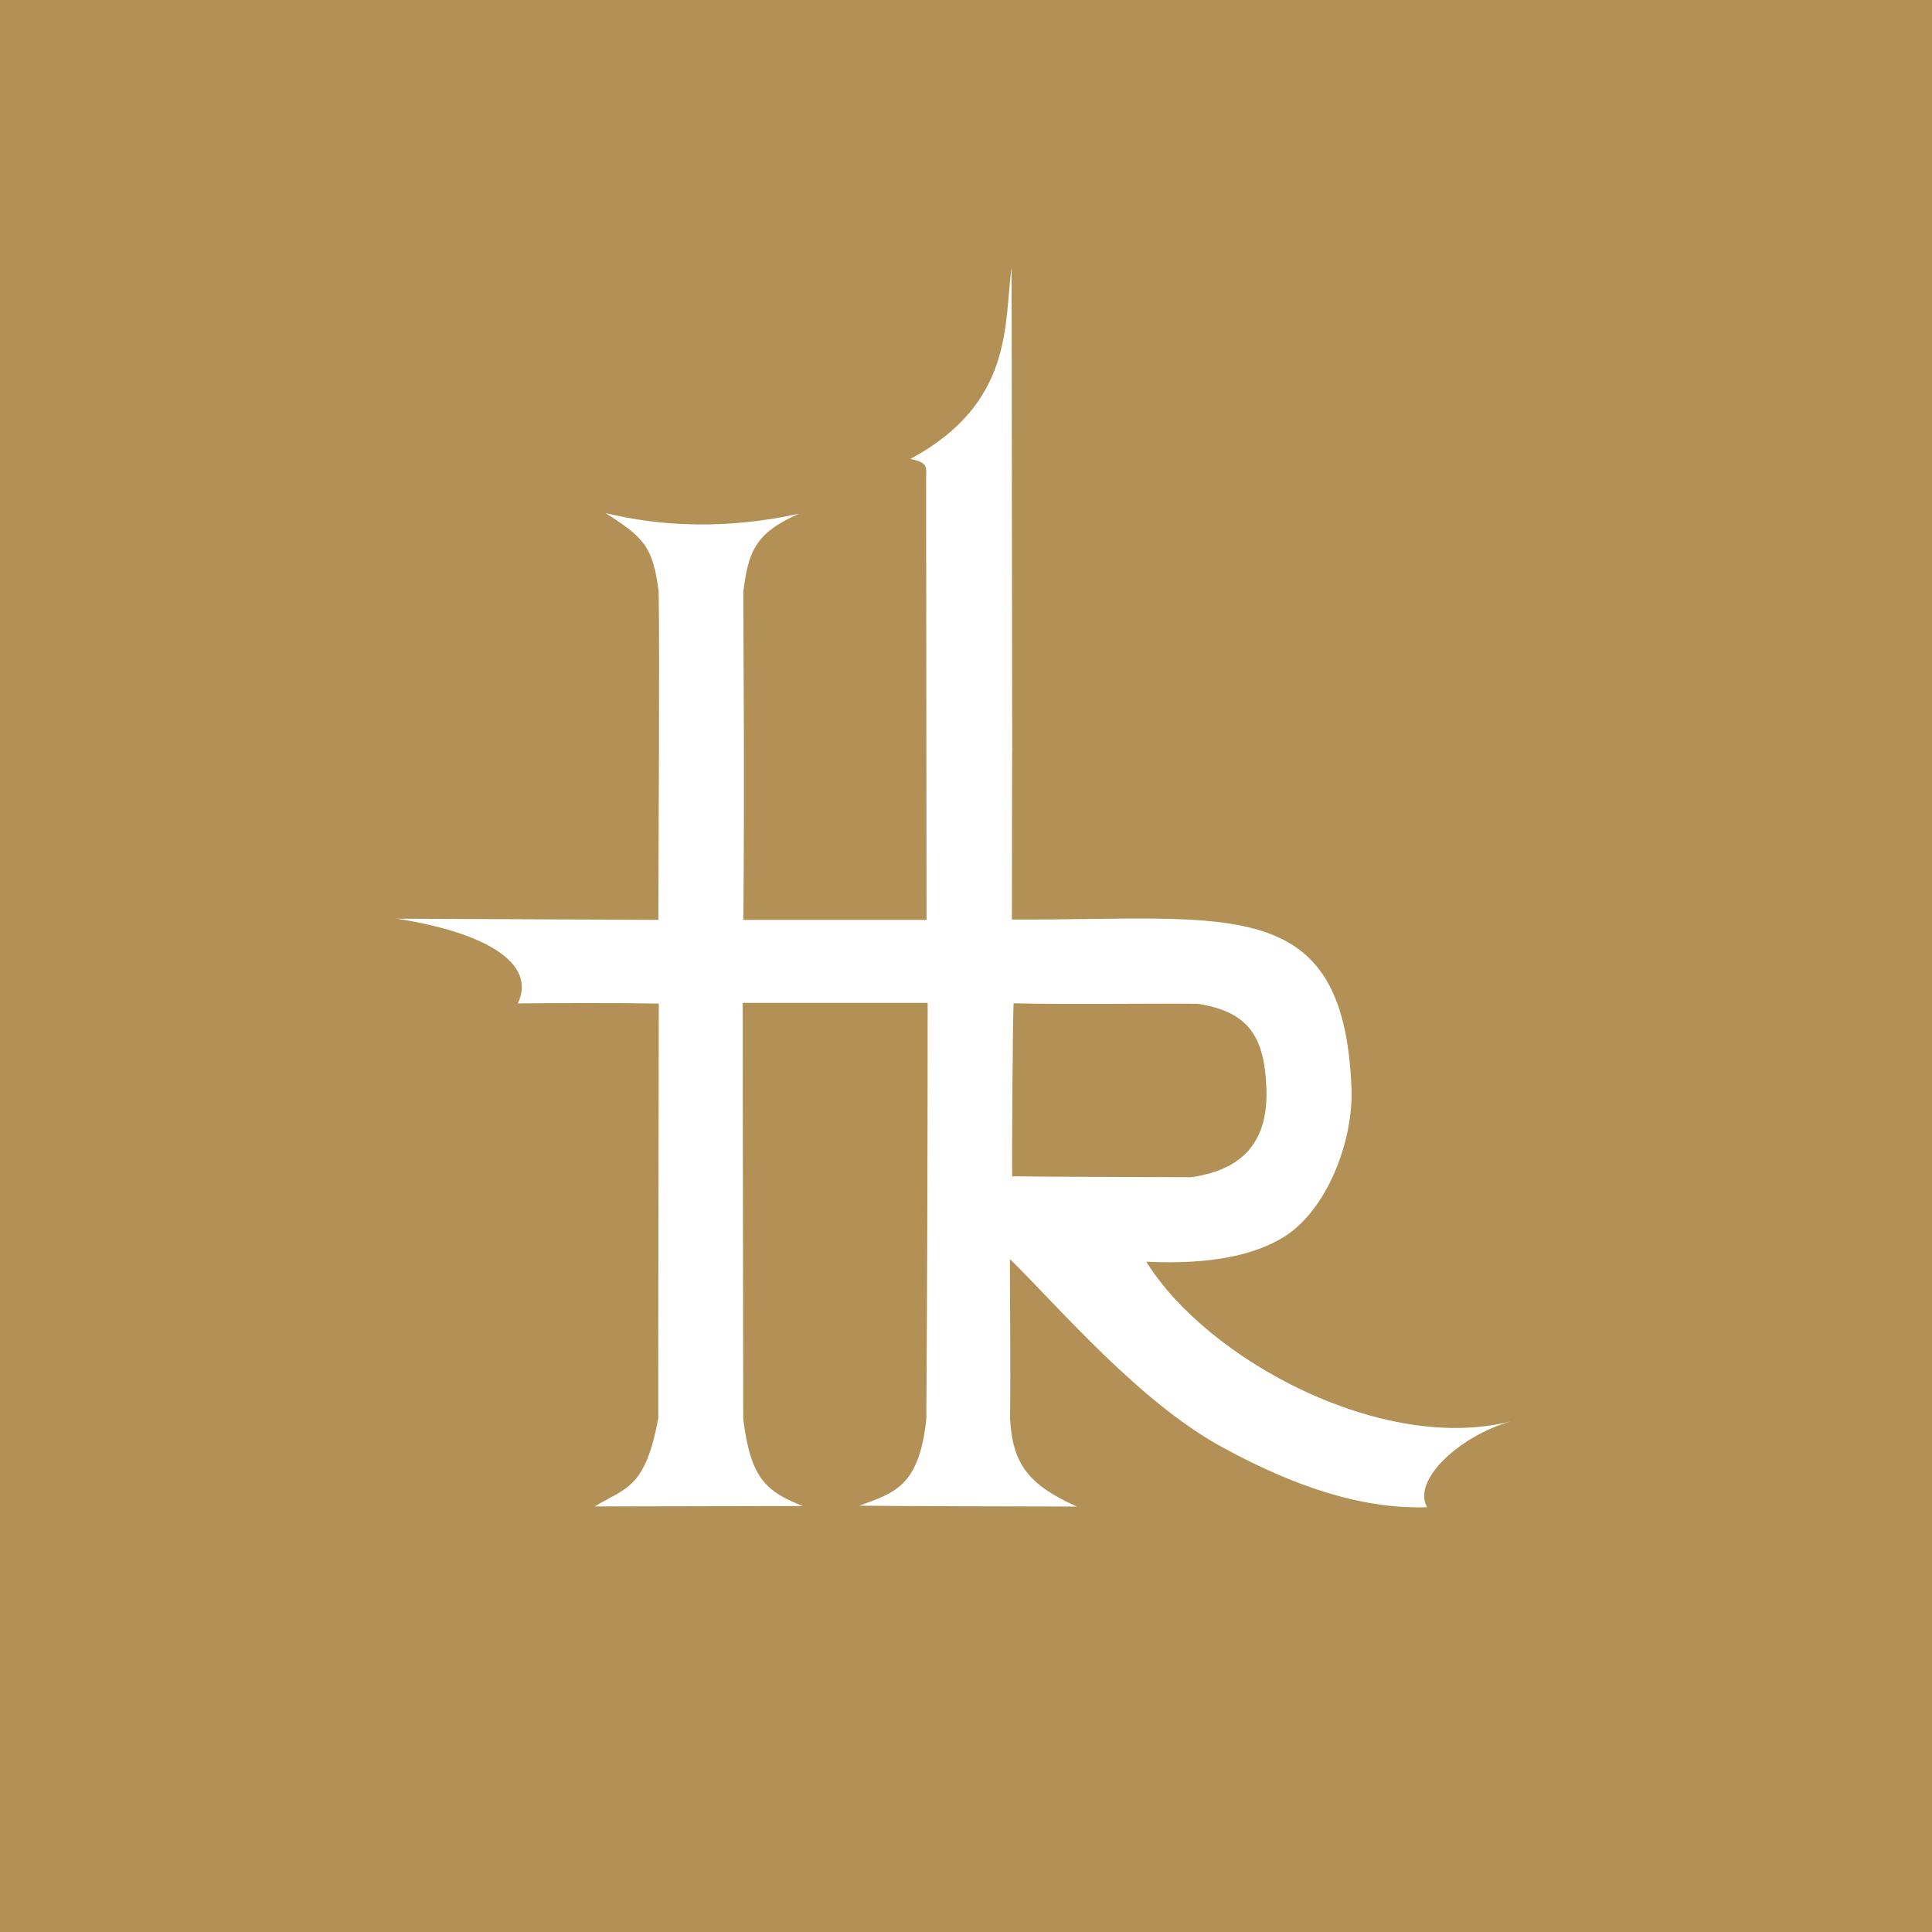 <?xml version="1.0" encoding="UTF-8"?> <svg xmlns="http://www.w3.org/2000/svg" width="224" height="224" viewBox="0 0 224 224" fill="none"><rect width="224" height="224" fill="#B39055"></rect><path fill-rule="evenodd" clip-rule="evenodd" d="M117.356 136.381C117.31 134.25 117.421 118.105 117.513 116.325C123.848 116.477 133.767 116.326 138.845 116.381C144.767 117.286 146.625 120.164 146.832 126.285C147.091 133.98 142.204 135.869 138.137 136.49C130.046 136.454 122.13 136.45 117.356 136.381ZM117.324 106.612C117.358 50.572 117.418 144.963 117.286 31C116.38 37.486 117.631 46.693 105.554 53.213C107.888 53.708 107.307 54.234 107.377 56.033L107.422 106.65L86.187 106.651C86.346 88.238 86.172 74.027 86.179 68.594C86.78 64.079 87.436 61.831 92.649 59.558C84.345 61.384 76.71 61.078 70.203 59.481C74.558 62.284 75.694 63.266 76.367 68.591C76.5 76.571 76.332 99.039 76.332 106.65L46 106.514C56.105 108.081 62.289 111.601 60.04 116.338C63.747 116.303 71.302 116.265 76.381 116.357C76.381 123.902 76.295 157.501 76.325 164.407C74.827 172.594 72.559 172.486 68.945 174.66L93.075 174.611C88.752 172.9 87.02 171.356 86.174 164.514C86.16 146.483 86.113 134.293 86.113 116.275H107.554C107.54 134.307 107.524 146.506 107.396 164.534C106.577 172.415 103.593 173.114 99.629 174.571C103.174 174.624 119.415 174.671 124.835 174.671C119.295 172.152 117.417 169.831 117.104 164.493C117.192 157.817 117.089 152.078 117.089 145.976C123.013 151.804 132.092 162.56 141.788 167.837C149.999 172.306 157.832 174.998 165.465 174.751C163.682 171.632 169.163 166.534 175.128 164.804C160.286 168.567 139.98 157.683 132.902 146.286C140.61 146.653 145.438 145.434 148.633 143.552C153.869 140.465 156.921 132.236 156.697 126.246C155.839 103.317 142.431 106.731 117.324 106.612Z" fill="white"></path></svg> 